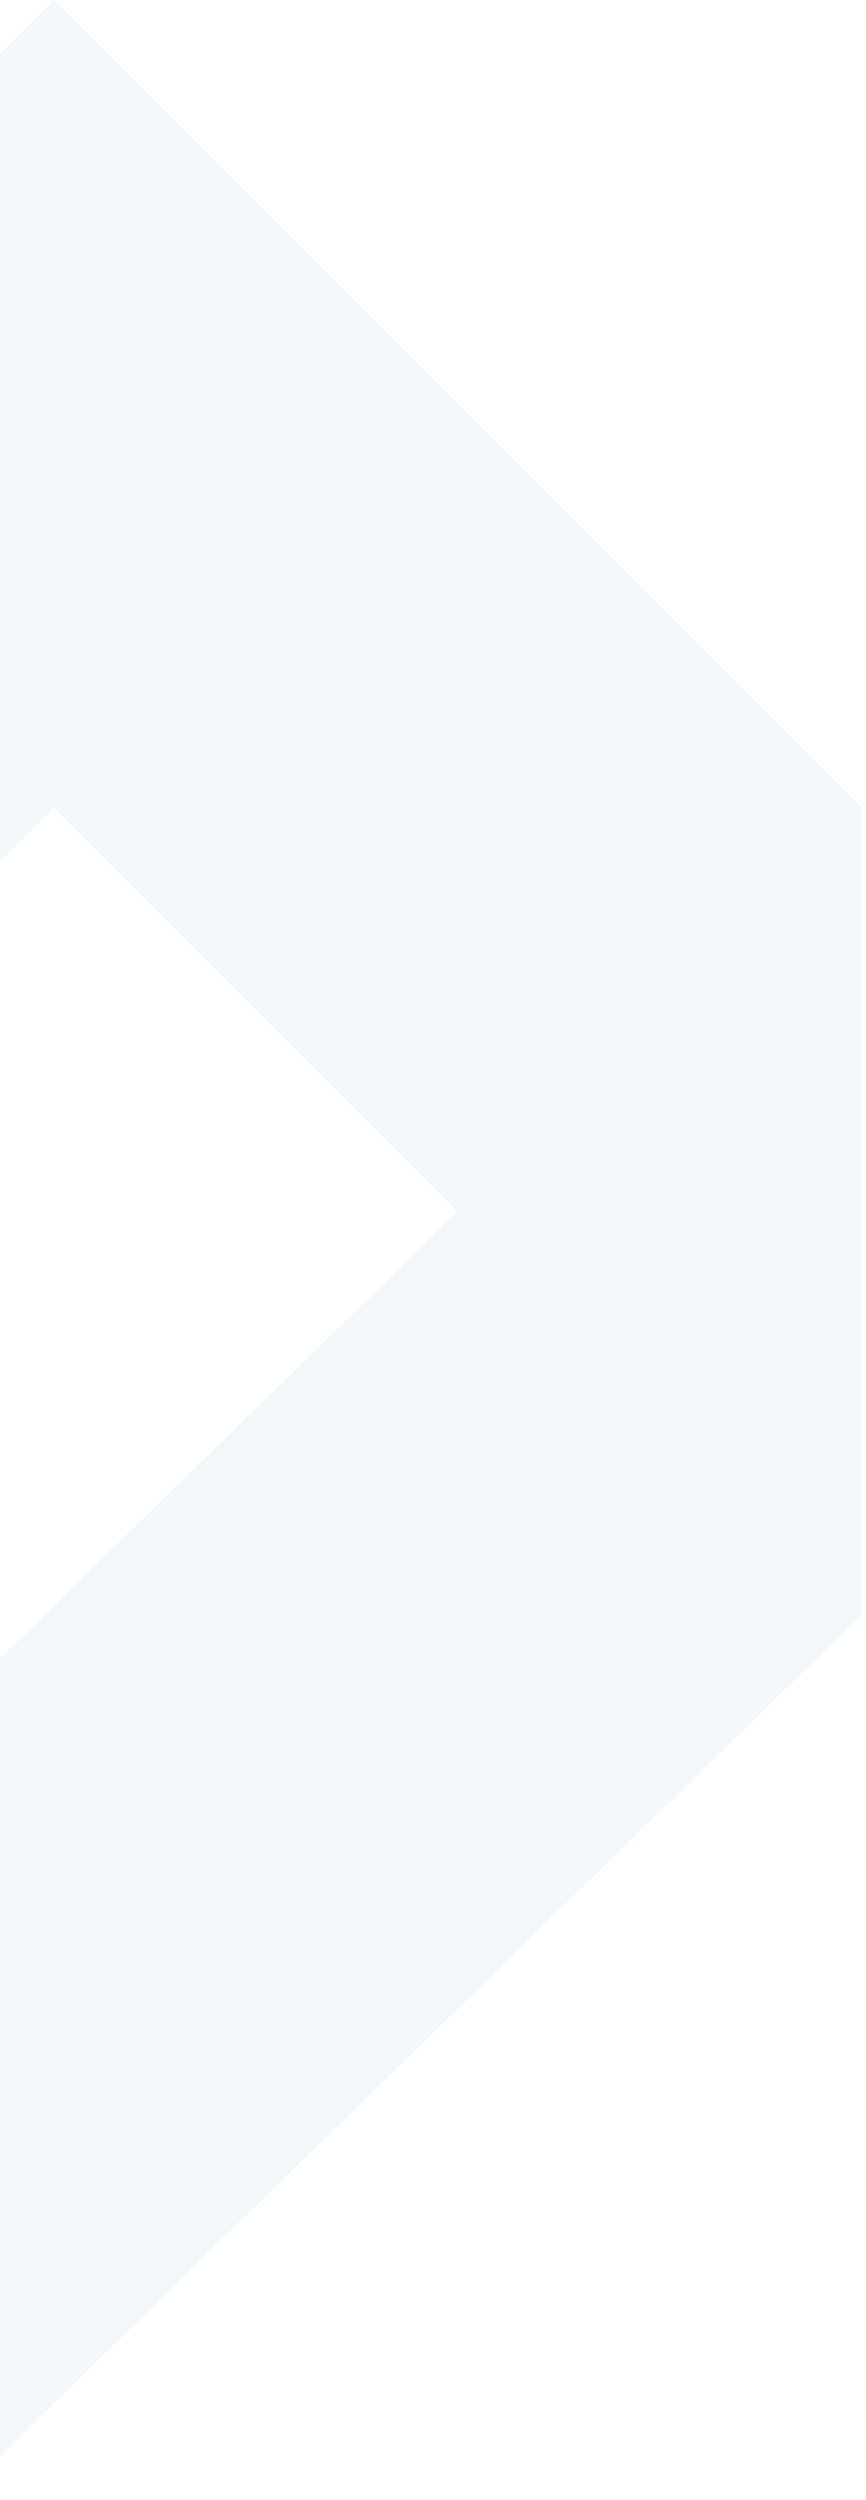 <svg width="150" height="433" viewBox="0 0 150 433" fill="none" xmlns="http://www.w3.org/2000/svg">
<path opacity="0.15" d="M149.213 139.9L149.172 279.718L-7.064 432.248L-76.953 362.36L79.283 209.83L9.333 139.88L-130.526 279.739L-200.476 209.789L9.312 0L149.213 139.9Z" fill="#A9C8E4"/>
</svg>
